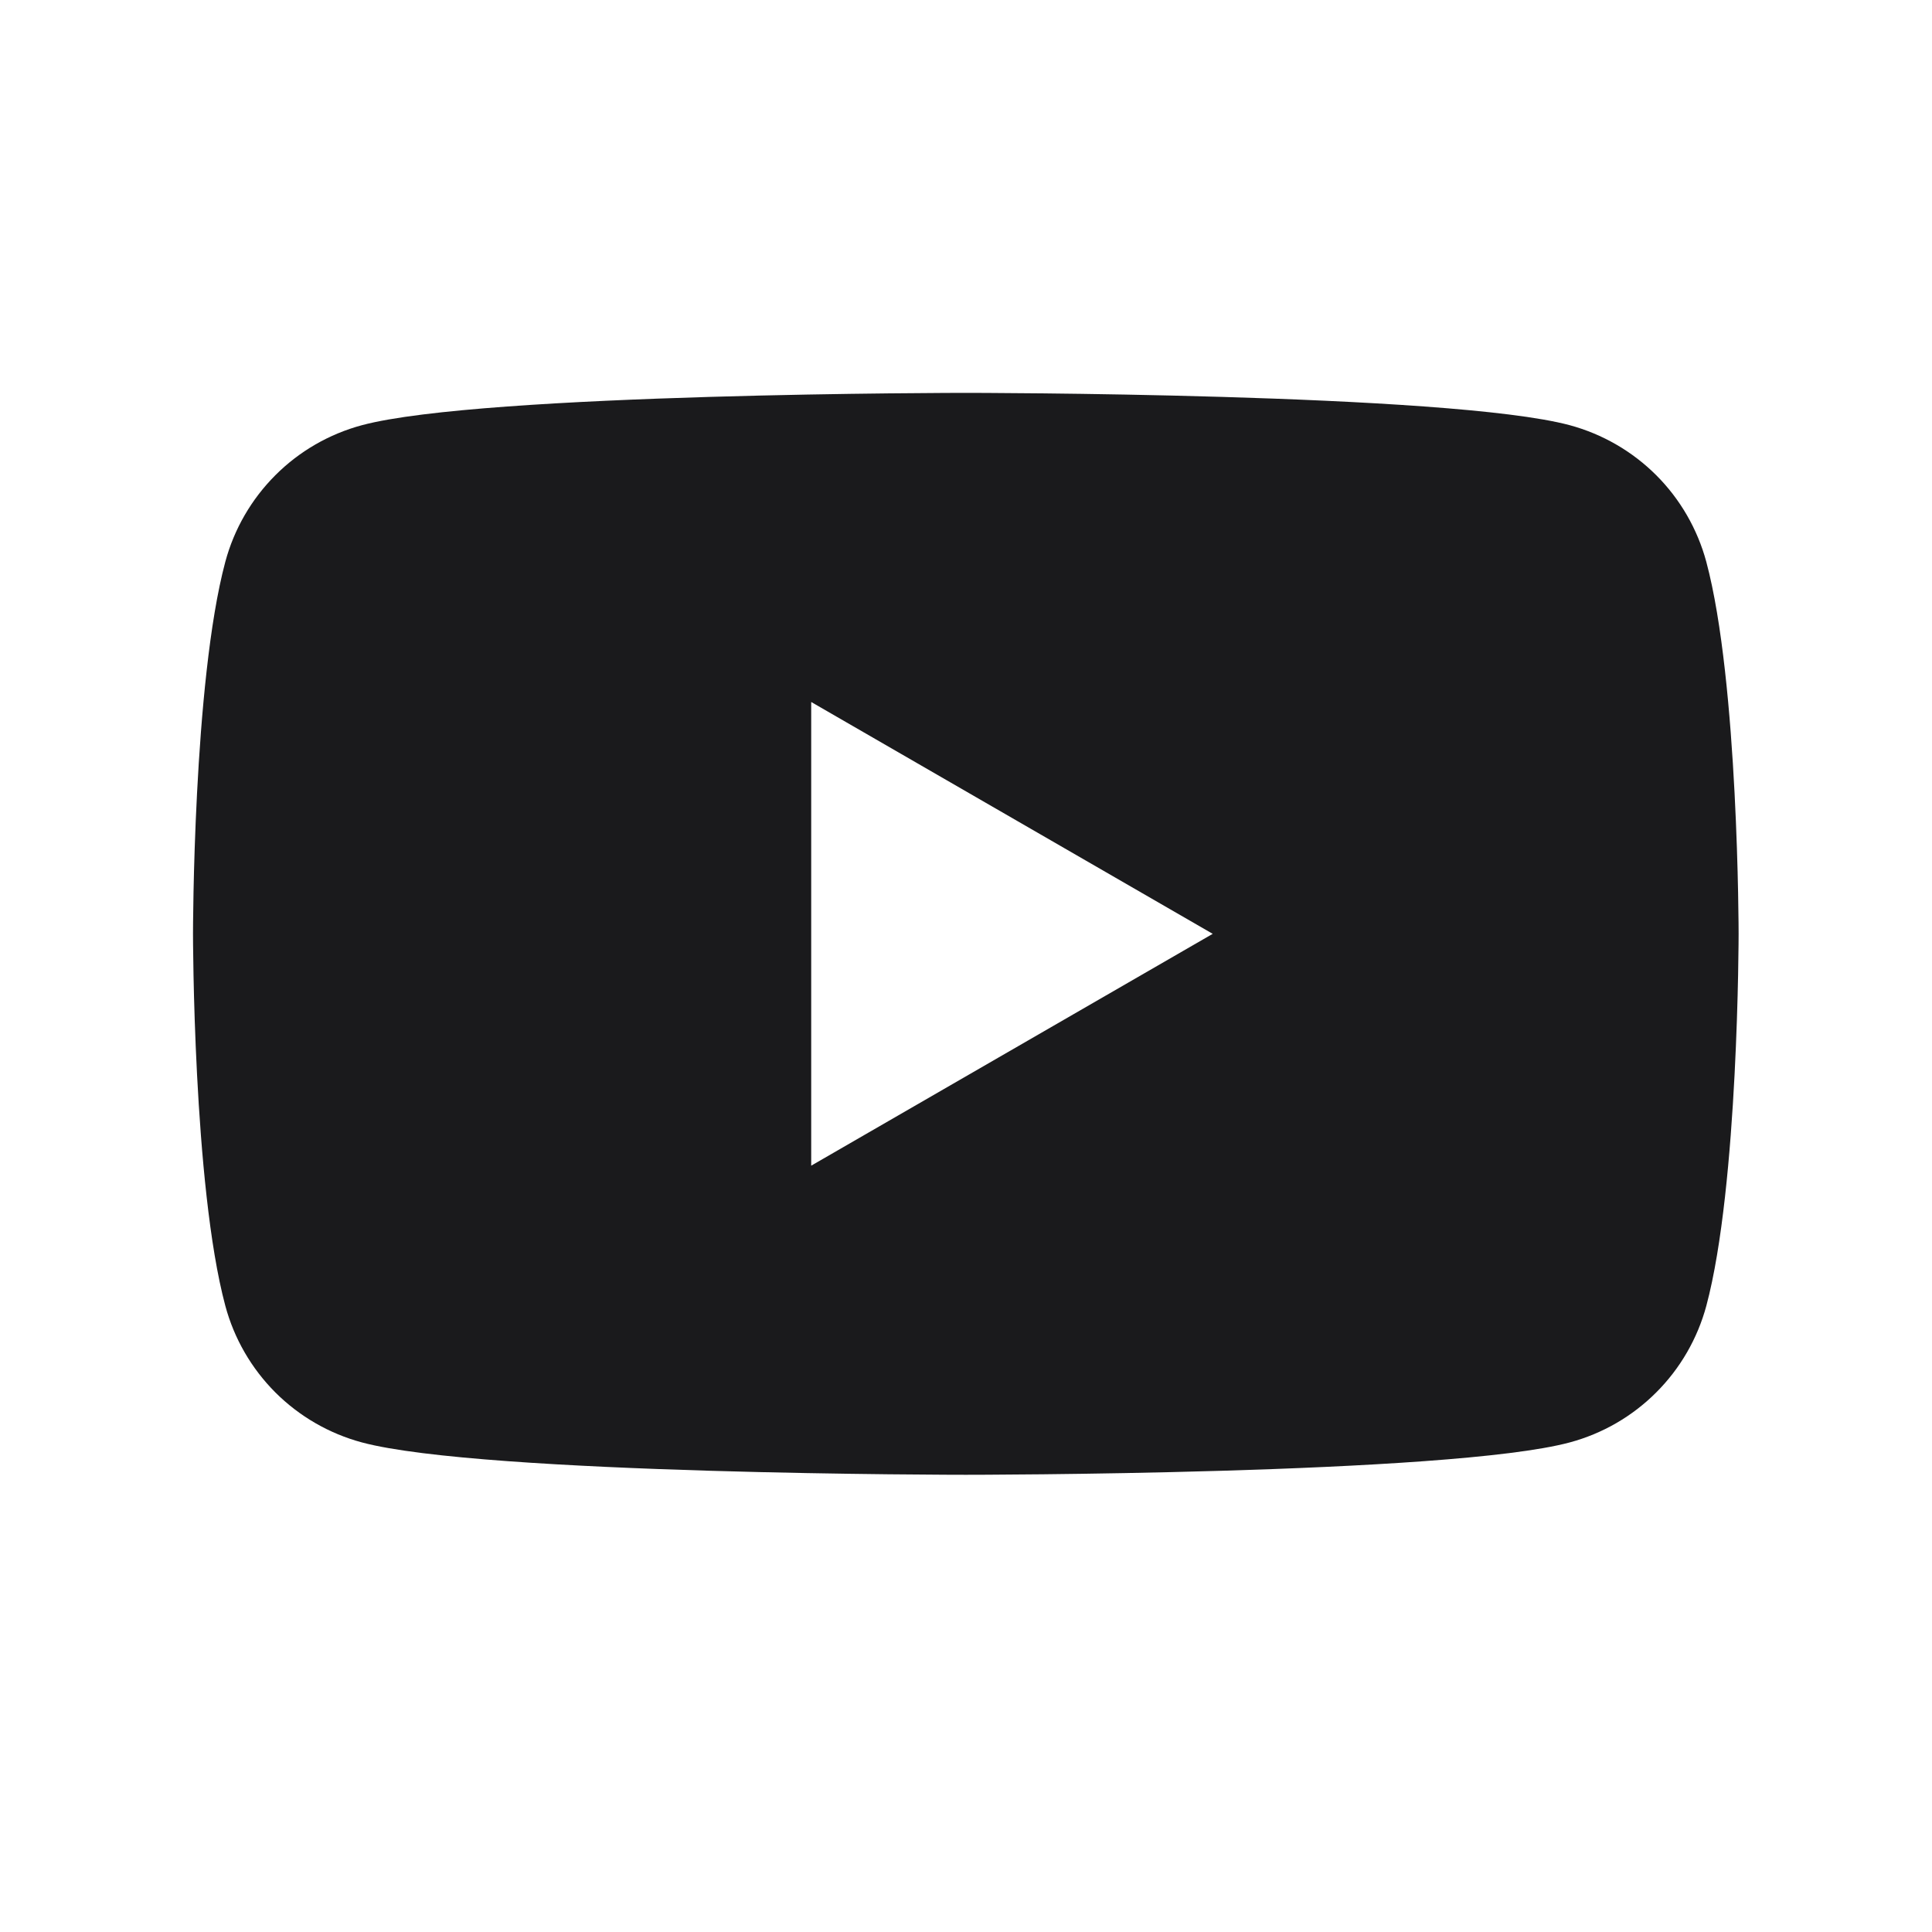 <svg width="40" height="40" viewBox="0 0 40 40" fill="none" xmlns="http://www.w3.org/2000/svg">
<path fill-rule="evenodd" clip-rule="evenodd" d="M34.291 9.839C34.787 10.335 35.144 10.954 35.327 11.631C35.996 14.127 35.996 19.333 35.996 19.333C35.996 19.333 35.996 24.54 35.328 27.035C35.145 27.713 34.788 28.332 34.291 28.828C33.795 29.325 33.177 29.682 32.499 29.864C30.003 30.534 19.996 30.534 19.996 30.534C19.996 30.534 9.99 30.534 7.494 29.864C6.816 29.682 6.198 29.325 5.701 28.829C5.205 28.332 4.847 27.714 4.665 27.035C3.996 24.54 3.996 19.333 3.996 19.333C3.996 19.333 3.996 14.127 4.665 11.631C4.847 10.953 5.205 10.335 5.701 9.839C6.197 9.342 6.816 8.985 7.494 8.803C9.99 8.134 19.996 8.134 19.996 8.134C19.996 8.134 30.002 8.134 32.499 8.803C33.176 8.986 33.794 9.343 34.291 9.839ZM25.108 19.334L16.795 24.134V14.534L25.108 19.334Z" fill="#1A1A1C"/>
</svg>
